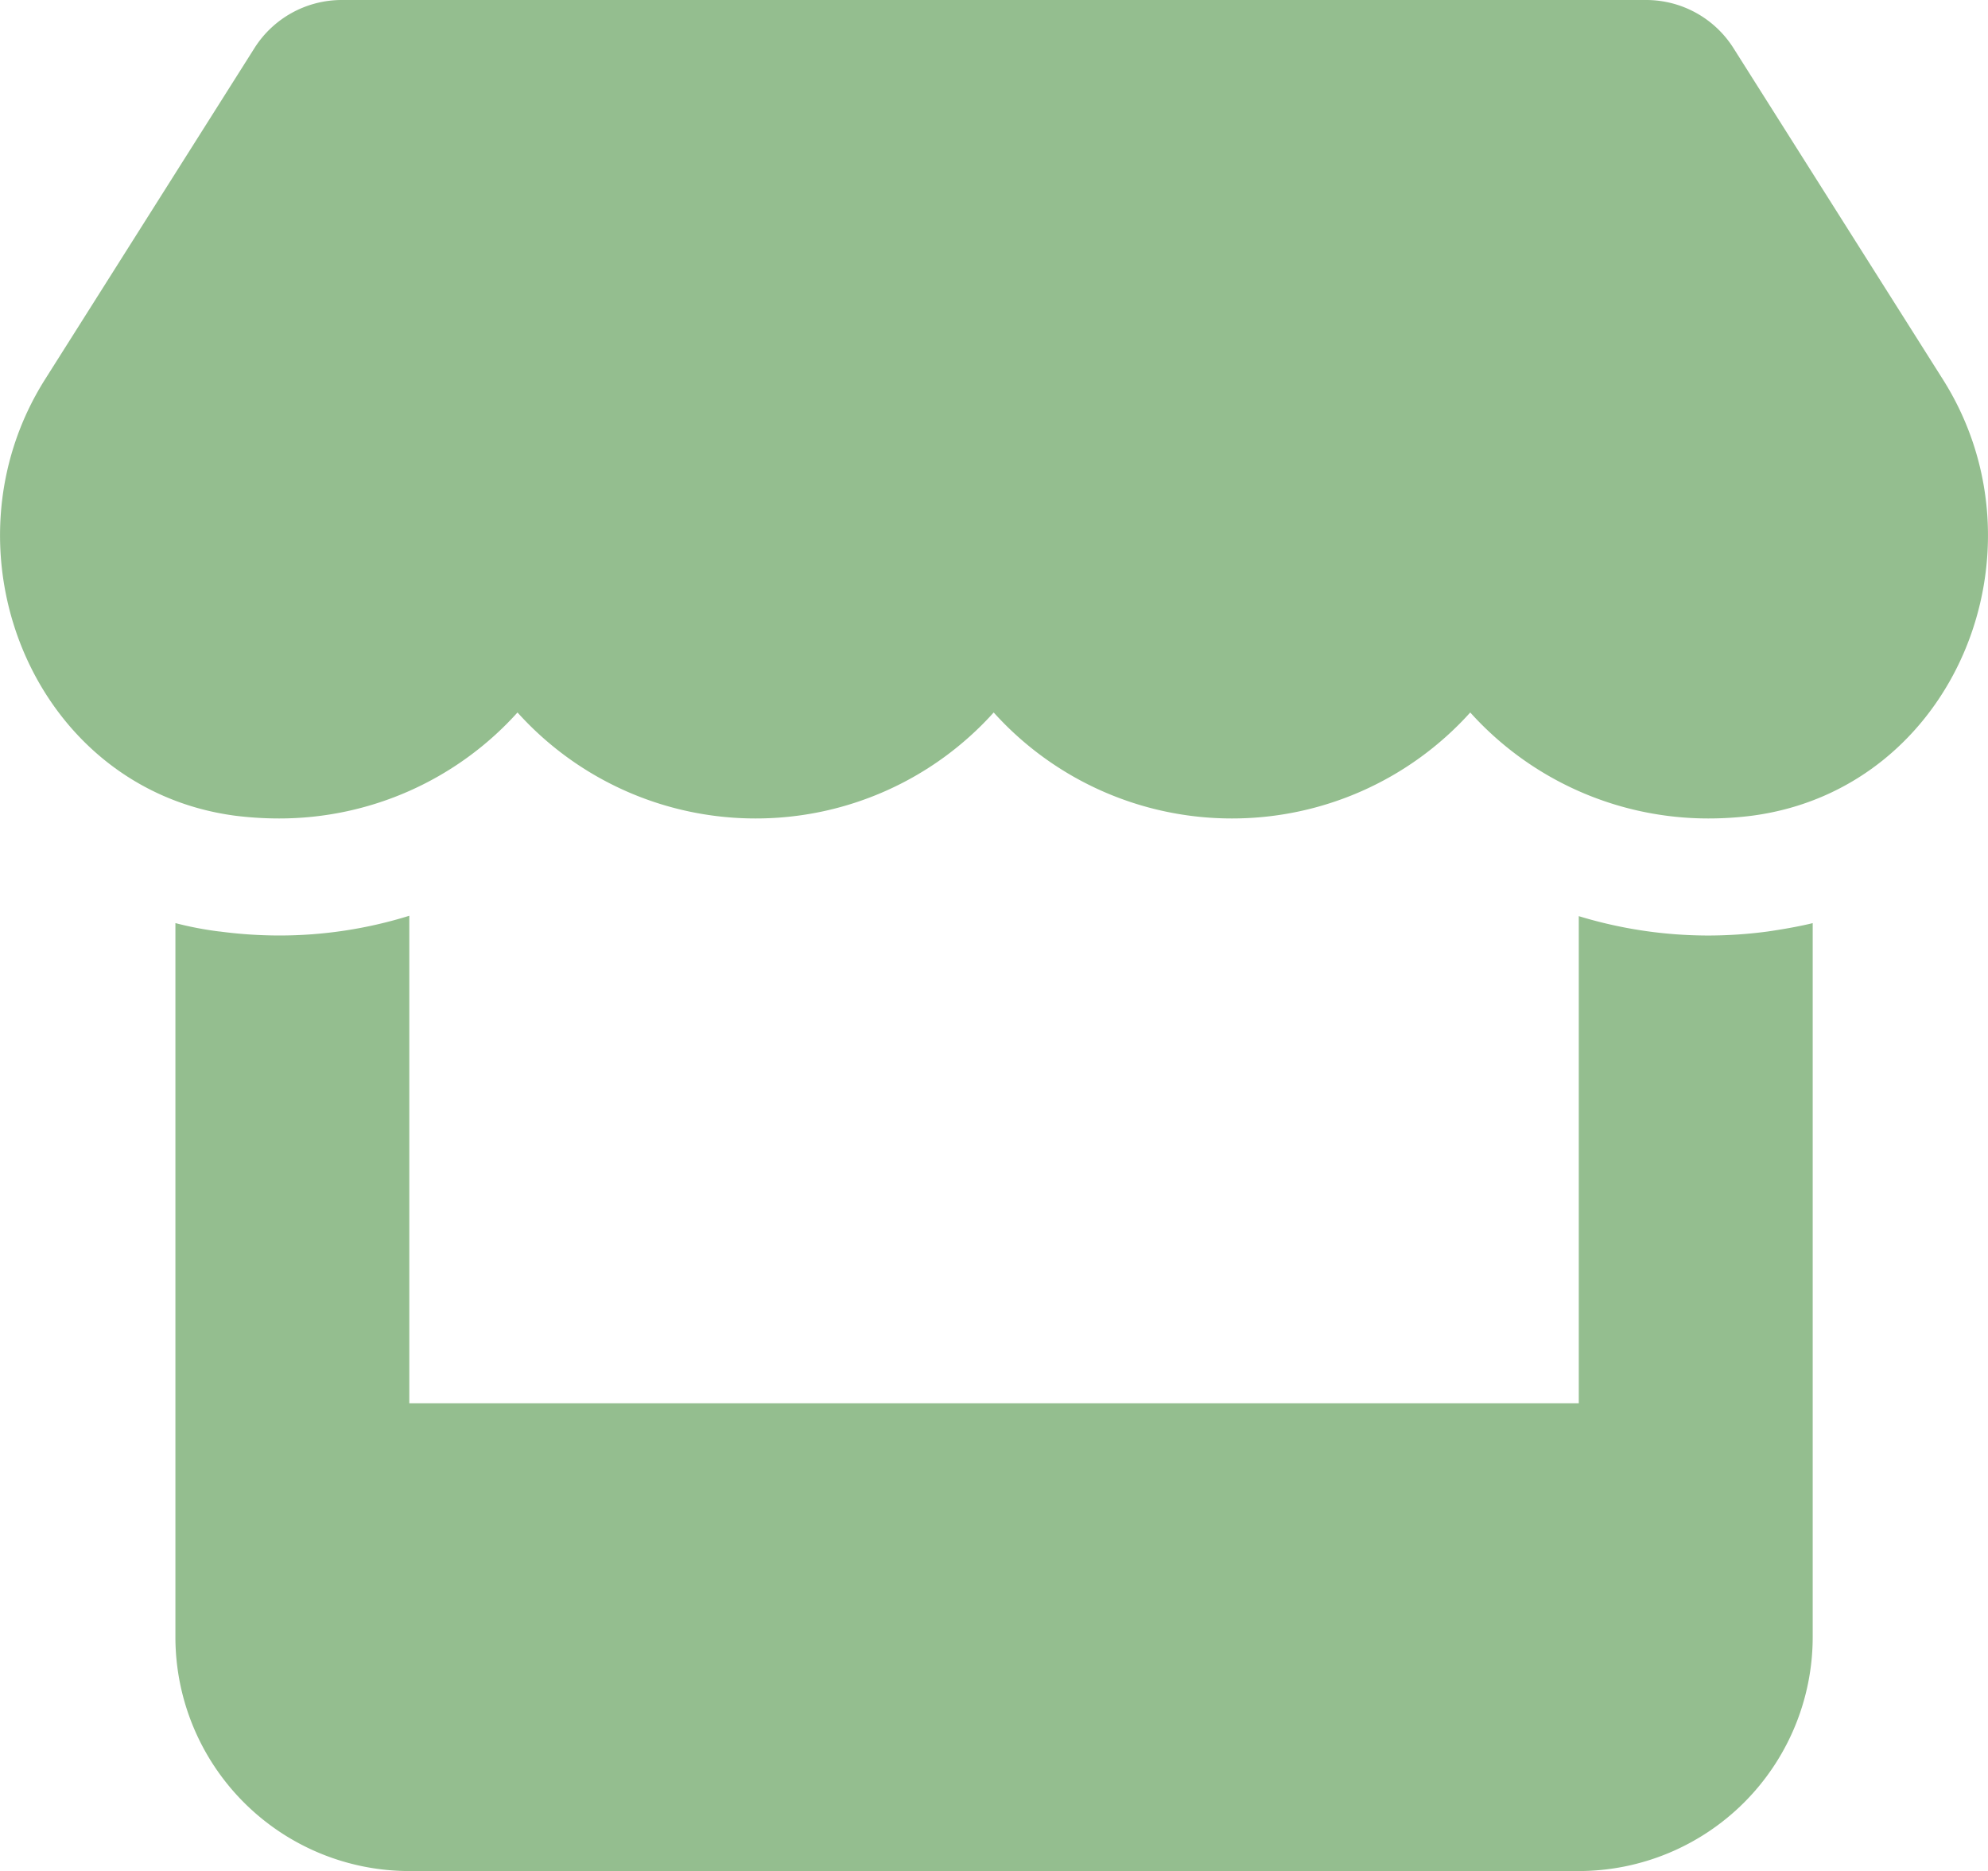 <?xml version="1.0" encoding="UTF-8"?>
<svg xmlns="http://www.w3.org/2000/svg" width="71.184" height="67" viewBox="0 0 71.184 67">
  <path id="Pfad_33" data-name="Pfad 33" d="M64.841-29.417a12.375,12.375,0,0,1-1.583.1,11.465,11.465,0,0,1-8.519-3.795,11.472,11.472,0,0,1-8.532,3.795,11.473,11.473,0,0,1-8.532-3.795,11.451,11.451,0,0,1-8.532,3.795,11.465,11.465,0,0,1-8.519-3.795,11.475,11.475,0,0,1-8.537,3.795,12.76,12.76,0,0,1-1.586-.1c-7.239-.968-10.664-9.5-6.793-15.625l7.5-11.865a3.7,3.7,0,0,1,3.133-1.718H61.033a3.7,3.7,0,0,1,3.128,1.718l7.5,11.865C75.545-38.9,72.1-30.386,64.841-29.417Zm.55,4.148c.445-.065,1.086-.17,1.61-.3V0a8.383,8.383,0,0,1-8.375,8.375H16.75A8.379,8.379,0,0,1,8.375,0V-25.57a12.1,12.1,0,0,0,1.566.3h.016a16.2,16.2,0,0,0,2.129.144,15.63,15.63,0,0,0,4.664-.707V-8.375H58.625V-25.819a15.937,15.937,0,0,0,4.632.694A16.216,16.216,0,0,0,65.39-25.269Z" transform="translate(-2.094 58.625)" fill="#94be8f"></path>
</svg>
